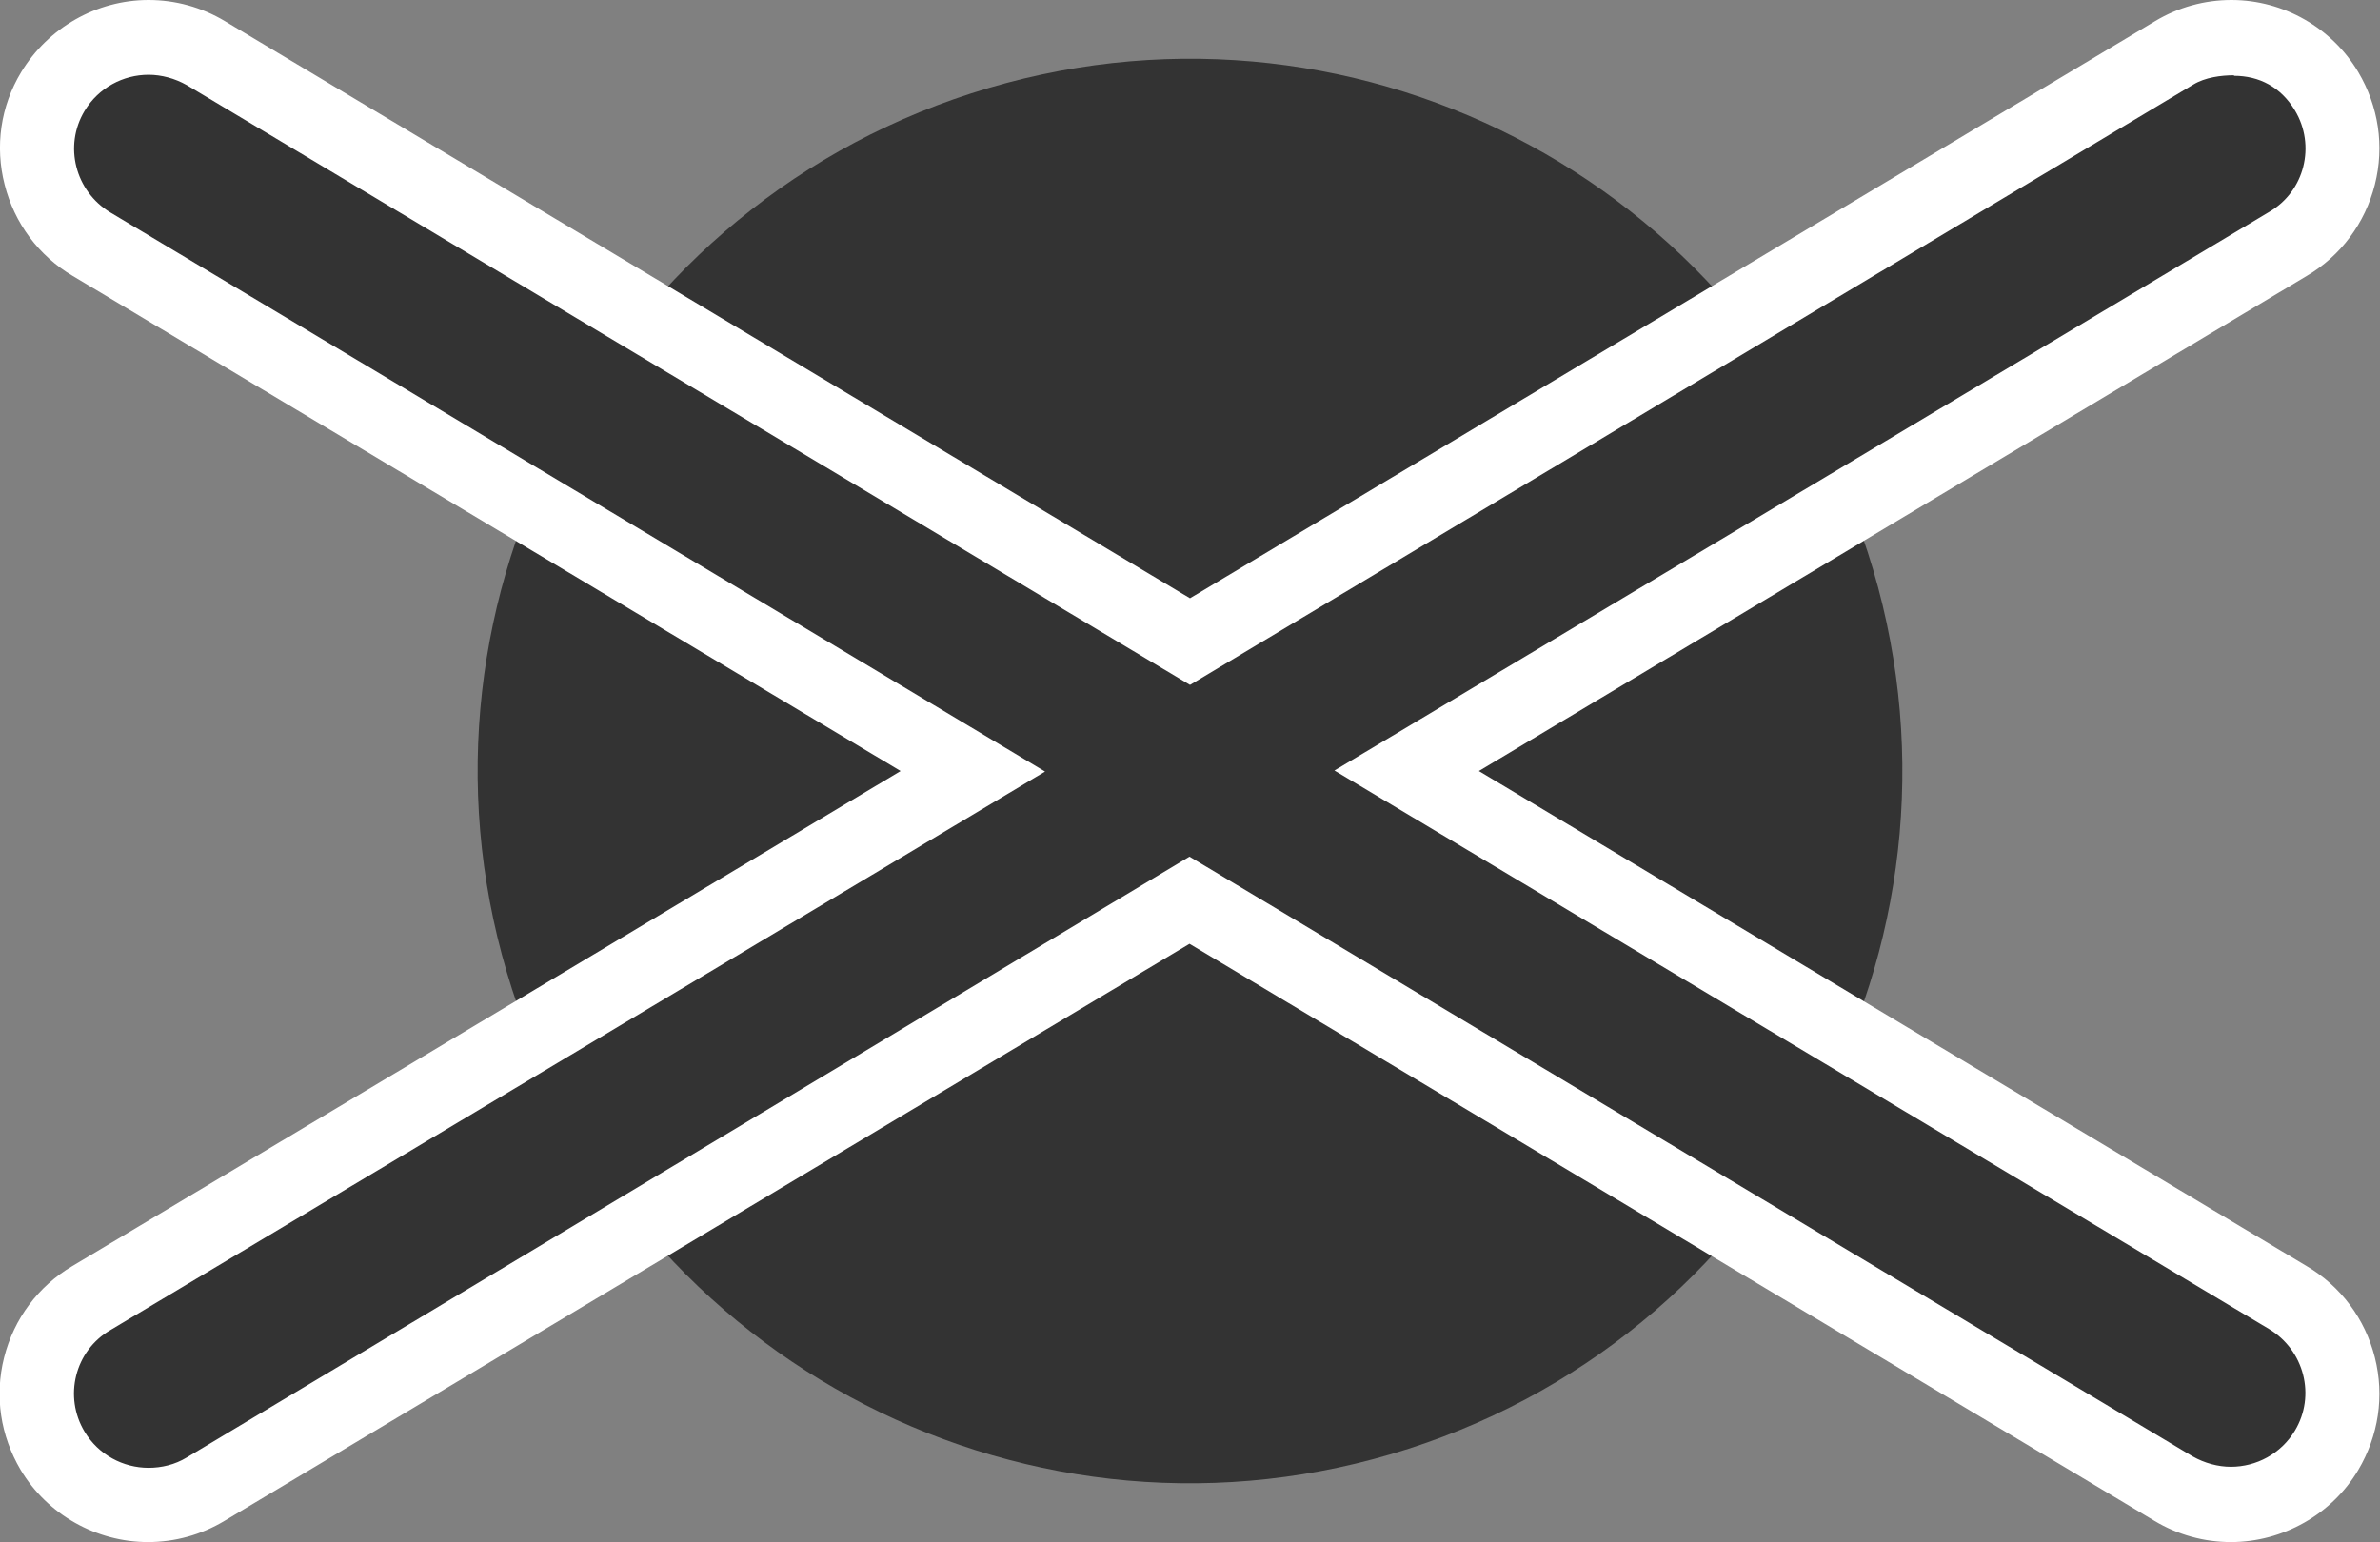 <?xml version="1.0" encoding="UTF-8"?><svg id="Layer_2" xmlns="http://www.w3.org/2000/svg" viewBox="0 0 46.14 29.9"><rect x="0" y="0" width="46.14" height="29.9" fill="#808080" stroke="none"/><g id="Layer_1-2"><path d="m27.31,28.09c-7.26,2.34-15.04-1.64-17.38-8.9-2.34-7.26,1.64-15.04,8.9-17.38,7.26-2.34,15.04,1.64,17.38,8.9,2.34,7.26-1.64,15.04-8.9,17.38Z" style="fill:#333;"/><path d="m43.26,29.18c-.39,0-.77-.11-1.11-.31l-19.08-11.41L3.99,28.88c-.33.2-.72.31-1.11.31-.76,0-1.47-.4-1.86-1.05-.3-.5-.38-1.08-.24-1.64.14-.56.49-1.03.99-1.33l17.09-10.22L1.77,4.73c-.49-.3-.85-.77-.99-1.33-.14-.56-.06-1.14.24-1.64.39-.65,1.1-1.05,1.86-1.05.39,0,.77.11,1.1.3l19.08,11.41L42.15,1.03c.33-.2.72-.31,1.11-.31.76,0,1.47.4,1.86,1.05.3.5.38,1.08.24,1.64-.14.56-.49,1.03-.99,1.33l-17.09,10.22,17.09,10.22c.5.3.85.77.99,1.33.14.56.06,1.14-.24,1.64-.39.65-1.1,1.05-1.85,1.05Z" style="fill:#333;"/><path d="m43.31,1.47c.49,0,.91.22,1.18.67.41.68.19,1.57-.5,1.97l-18.12,10.83,18.12,10.83c.68.41.91,1.29.5,1.97-.27.45-.75.7-1.24.7-.25,0-.51-.07-.74-.2l-19.45-11.63L3.62,28.26c-.23.14-.49.2-.74.2-.49,0-.97-.25-1.24-.7-.41-.68-.19-1.57.5-1.97l18.12-10.83L2.14,4.12c-.68-.41-.91-1.29-.5-1.97.27-.45.75-.7,1.24-.7.25,0,.51.07.74.2l19.45,11.63L42.52,1.64c.23-.14.54-.18.79-.18h0ZM43.26,0C42.74,0,42.23.14,41.78.41l-18.71,11.19L4.36.41C3.91.14,3.4,0,2.88,0,1.87,0,.93.54.41,1.4.01,2.06-.1,2.84.09,3.58c.19.75.66,1.38,1.32,1.77l16.05,9.6L1.4,24.55c-.66.39-1.13,1.02-1.32,1.77-.19.75-.07,1.52.32,2.18.52.87,1.47,1.4,2.47,1.4.52,0,1.03-.14,1.48-.41l18.71-11.19,18.71,11.19c.45.27.96.41,1.48.41,1.01,0,1.96-.54,2.47-1.4.39-.66.51-1.43.32-2.18-.19-.75-.66-1.38-1.32-1.77l-16.05-9.6,16.05-9.6c.66-.39,1.13-1.02,1.32-1.77.19-.75.07-1.52-.32-2.18C45.21.54,44.27,0,43.26,0h0Z" style="fill:#fff;"/></g></svg>